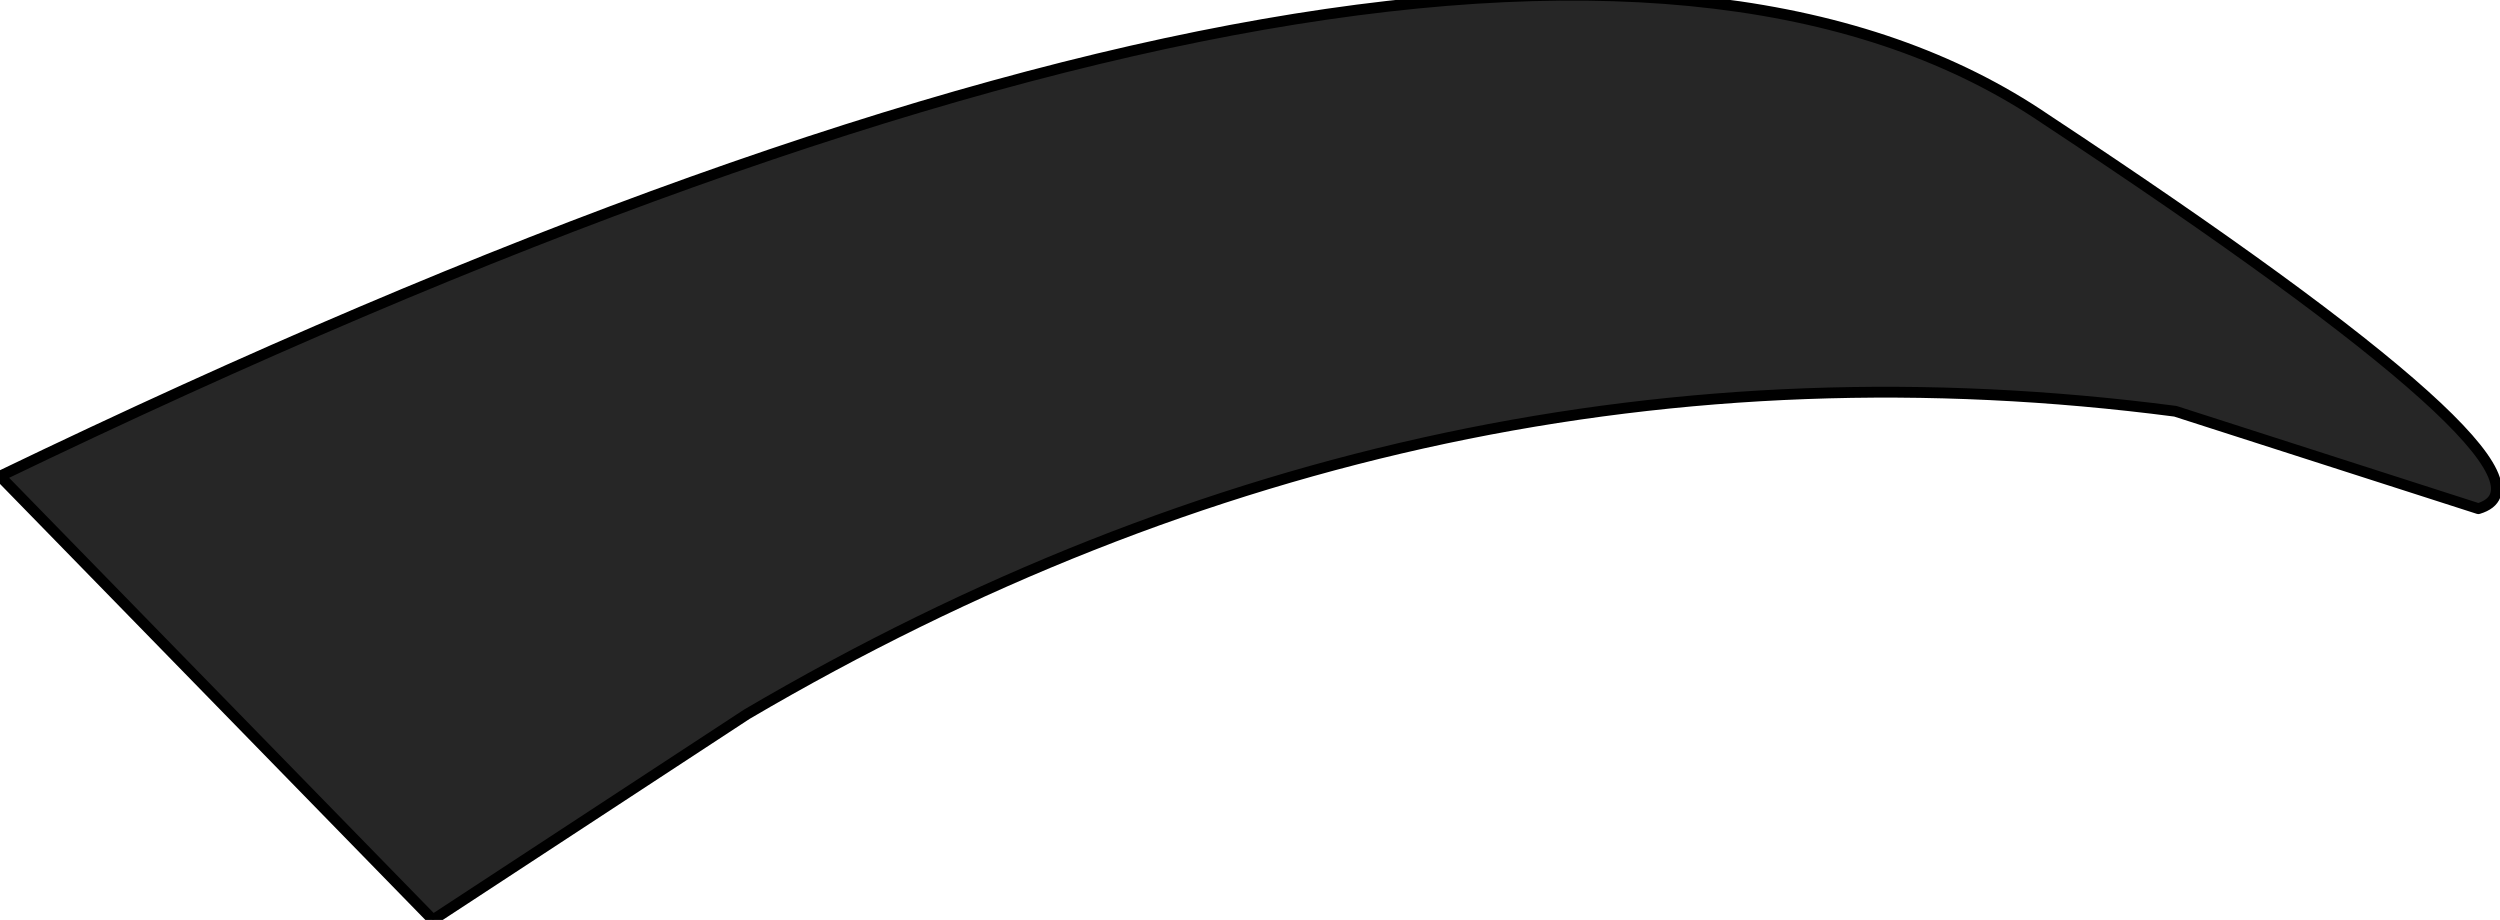 <?xml version="1.0" encoding="UTF-8" standalone="no"?>
<svg xmlns:xlink="http://www.w3.org/1999/xlink" height="4.25px" width="11.55px" xmlns="http://www.w3.org/2000/svg">
  <g transform="matrix(1.0, 0.0, 0.0, 1.0, 5.75, 2.1)">
    <path d="M4.3 -0.2 Q0.85 -0.65 -2.3 1.2 L-3.75 2.15 -5.75 0.1 Q1.2 -3.25 3.7 -1.55 6.2 0.1 5.7 0.25 L4.3 -0.2" fill="#262626" fill-rule="evenodd" stroke="none"/>
    <path d="M4.3 -0.2 Q0.85 -0.65 -2.3 1.2 L-3.75 2.15 -5.75 0.1 Q1.2 -3.25 3.7 -1.55 6.2 0.1 5.7 0.25 L4.3 -0.2 Z" fill="none" stroke="#000000" stroke-linecap="round" stroke-linejoin="round" stroke-width="0.05"/>
  </g>
</svg>
